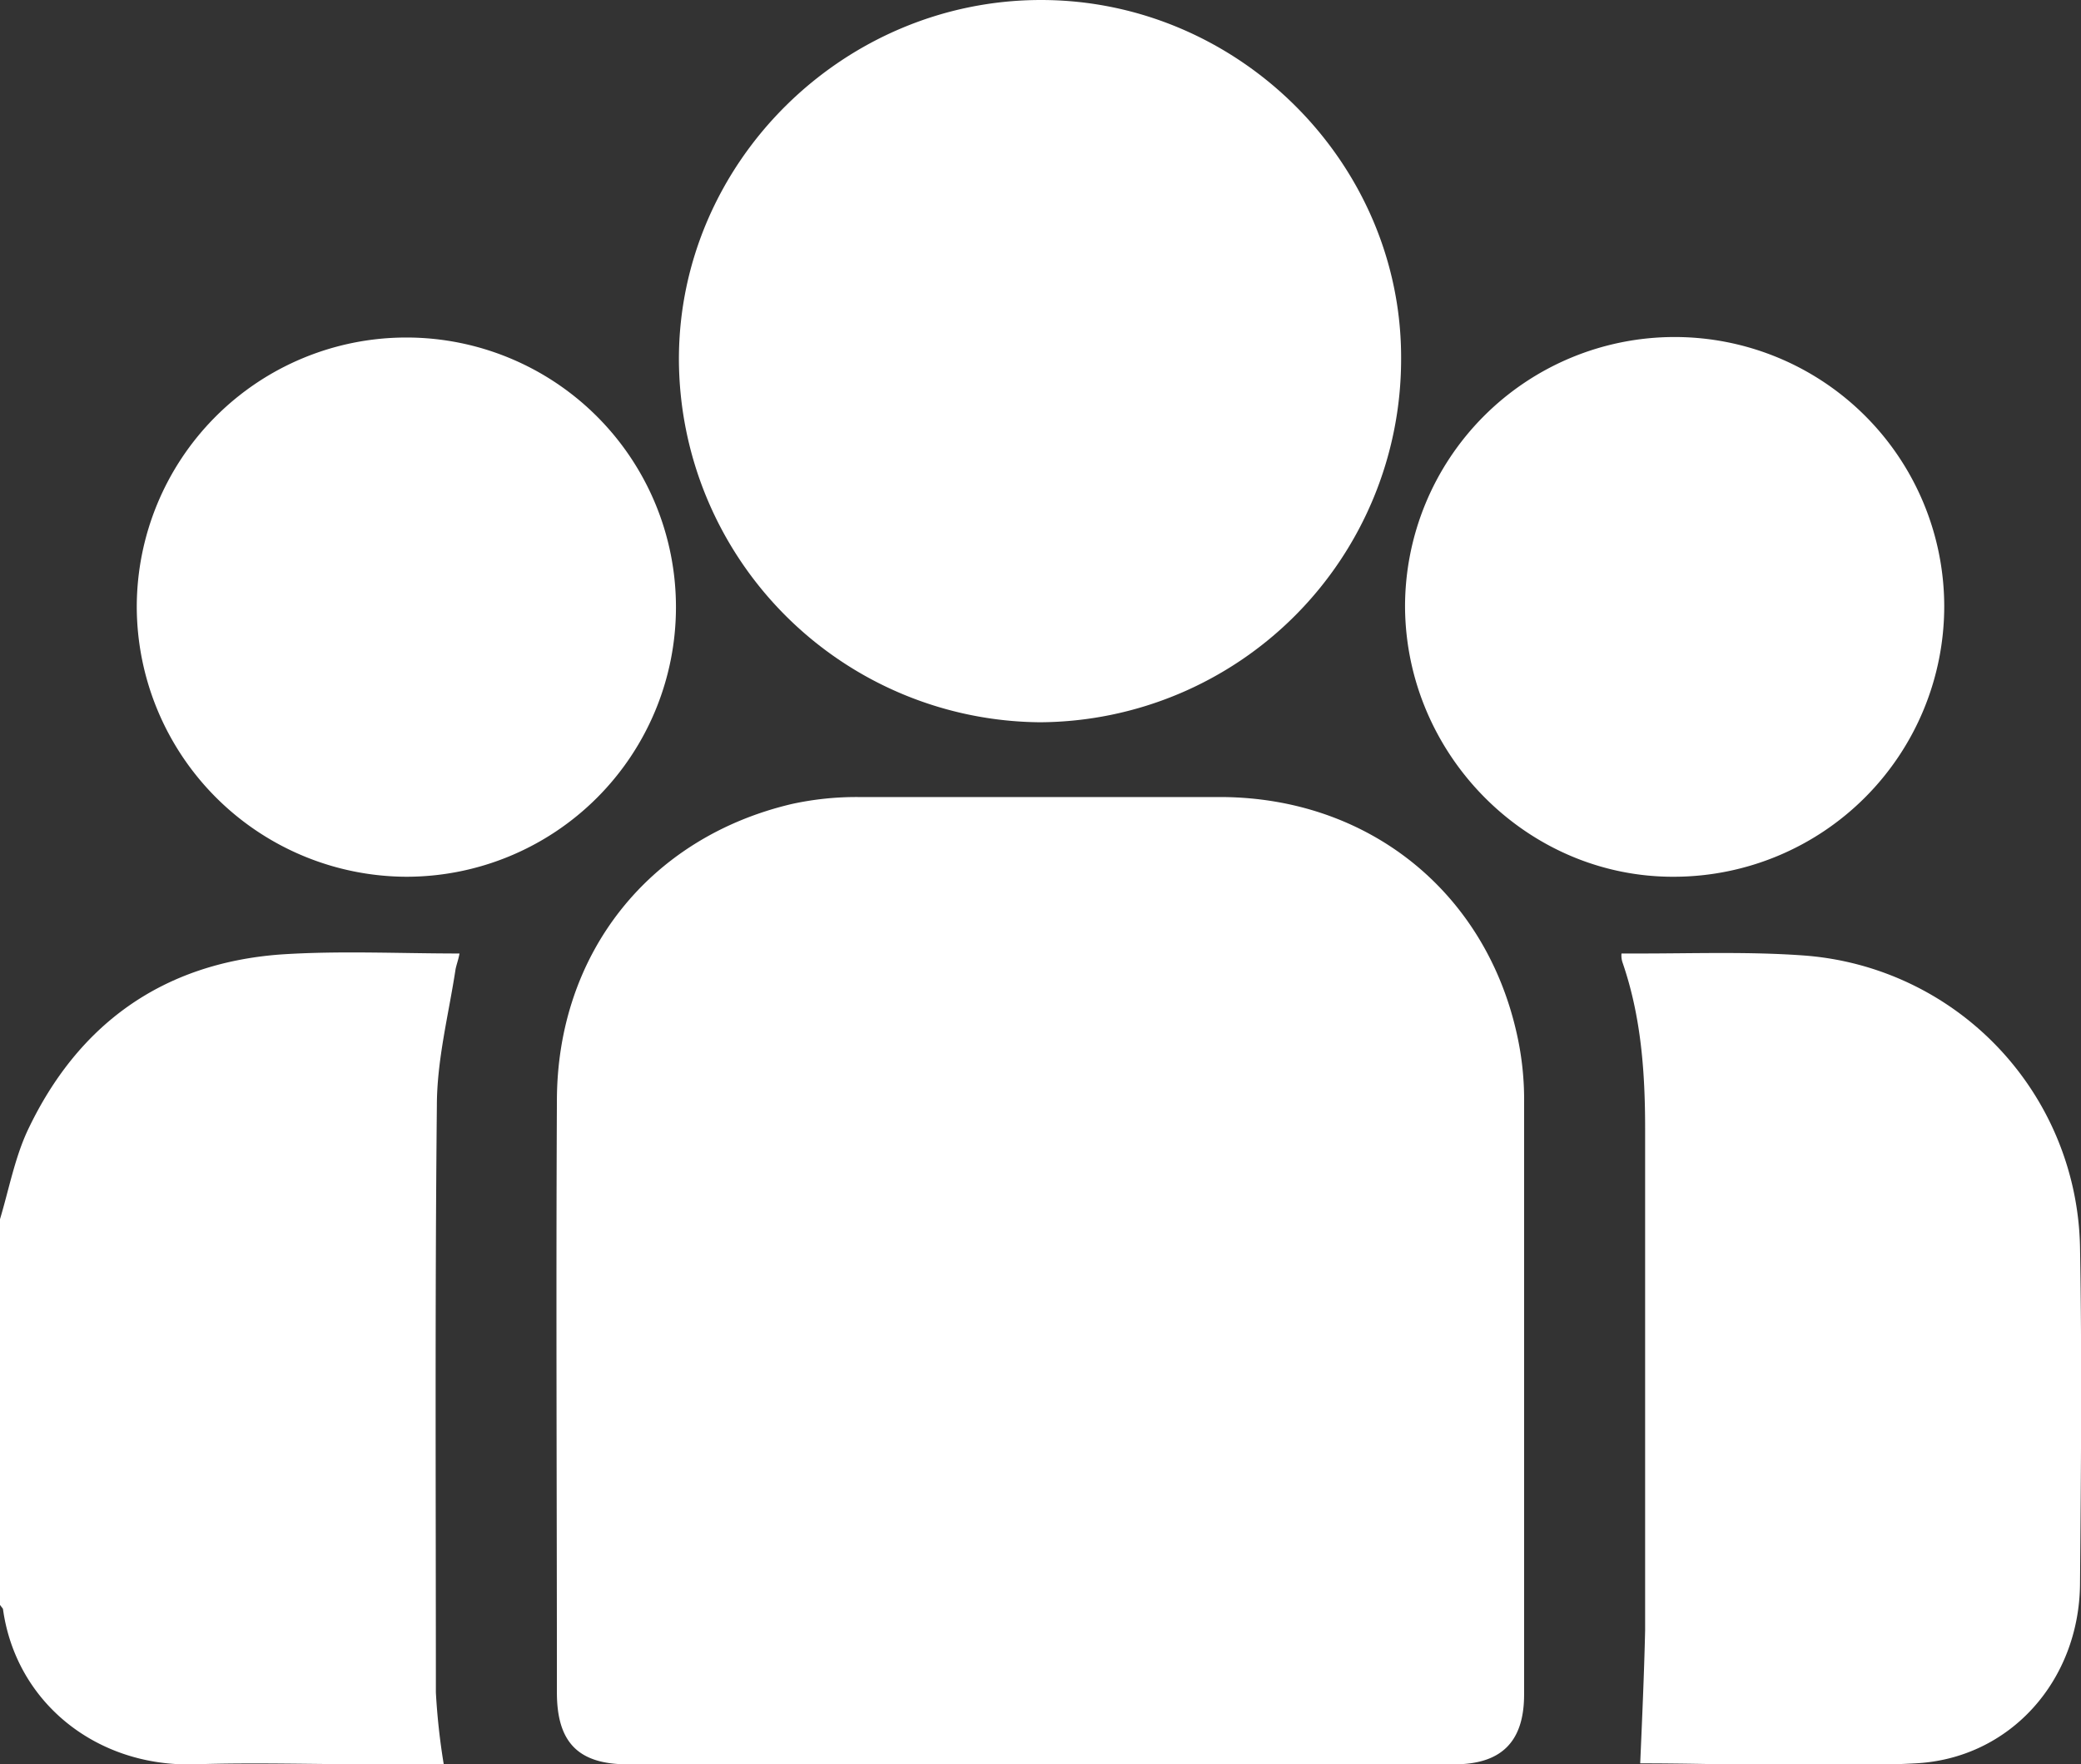 <svg id="Layer_1" data-name="Layer 1" xmlns="http://www.w3.org/2000/svg" viewBox="0 0 211.5 179.3"><rect x="0" y="0" width="211.5" height="179.3" fill="#333333" stroke="none"/><defs><style>.cls-1{fill:#fff;}</style></defs><path class="cls-1" d="M32.1,172.6c.9-3,1.5-6.2,2.8-9,5.1-10.8,13.7-17,25.7-17.9,6-.4,12-.1,18.2-.1-.1.6-.3,1.1-.4,1.6-.7,4.6-1.9,9.2-1.9,13.9-.2,19.8-.1,39.7-.1,59.6a67.7,67.7,0,0,0,.8,7.3H70c-6,0-12.1-.2-18.1,0-10,.3-18.2-6.3-19.5-15.8l-.3-.4Z" transform="translate(-32.1 -48.7)"/><path class="cls-1" d="M137.6,228H95.9c-5,0-7.2-2.2-7.2-7.3,0-20-.1-40,0-60.1,0-15,9.4-26.8,23.9-30.2a30.8,30.8,0,0,1,6.8-.7h36.9c14.8.1,26.6,9.5,29.9,23.8a30.5,30.5,0,0,1,.8,7.4v60c0,4.8-2.3,7.1-7.1,7.1Z" transform="translate(-32.1 -48.7)"/><path class="cls-1" d="M137.8,122.1a37,37,0,0,1-36.7-36.9c0-20,16.7-36.5,36.8-36.5s36.7,16.6,36.6,36.5A36.9,36.9,0,0,1,137.8,122.1Z" transform="translate(-32.1 -48.7)"/><path class="cls-1" d="M198.8,227.9c.2-4.6.4-9.1.5-13.5v-51c0-5.7-.4-11.4-2.3-16.9a2.2,2.2,0,0,1-.1-.9h1.8c5.6,0,11.2-.2,16.7.2a30.3,30.3,0,0,1,28.1,29.6c.2,11.4.1,22.8,0,34.3-.1,9.8-7.1,17.7-16.7,18.2S208,227.9,198.8,227.9Z" transform="translate(-32.1 -48.7)"/><path class="cls-1" d="M46,110.4a27.4,27.4,0,1,1,27.4,27.4A27.5,27.5,0,0,1,46,110.4Z" transform="translate(-32.1 -48.7)"/><path class="cls-1" d="M229.7,110.3a27.5,27.5,0,0,1-27.4,27.5c-14.9.1-27.3-12.3-27.4-27.4a27.4,27.4,0,1,1,54.8-.1Z" transform="translate(-32.1 -48.7)"/></svg>